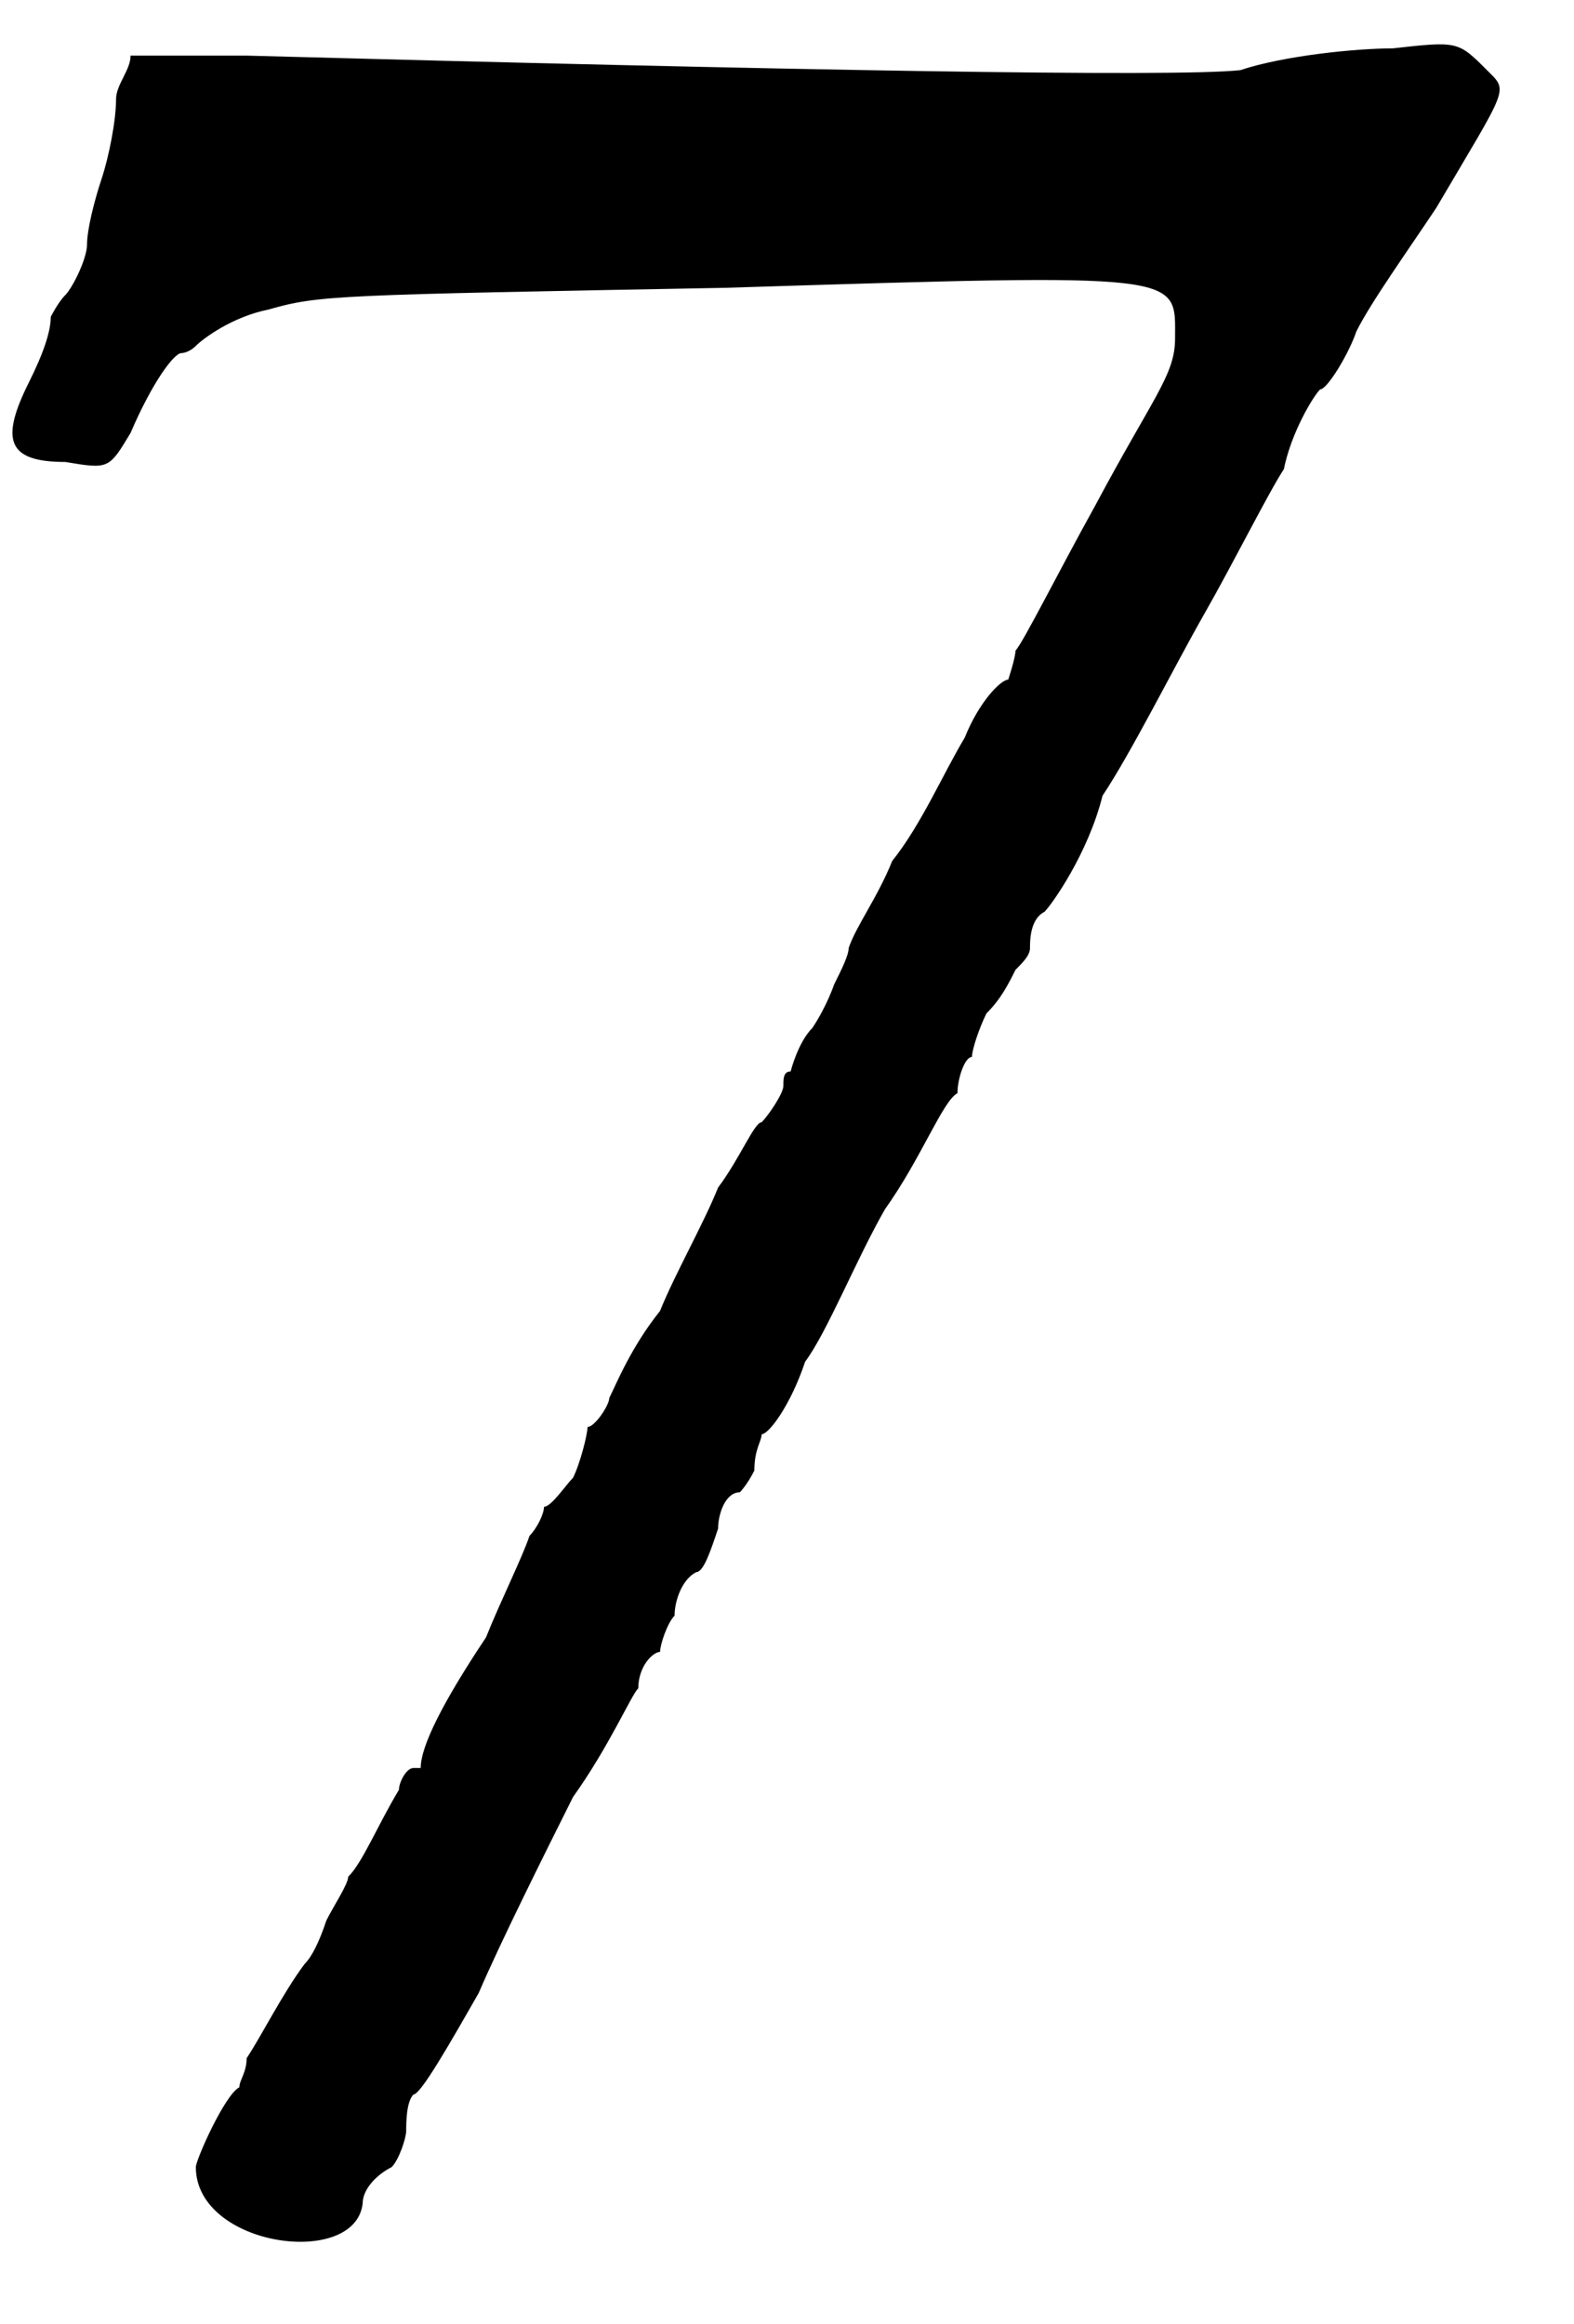 <?xml version='1.0' encoding='utf-8'?>
<svg xmlns="http://www.w3.org/2000/svg" xmlns:xlink="http://www.w3.org/1999/xlink" width="21px" height="31px" viewBox="0 0 217 313" version="1.1">
<defs>
<path id="gl6424" d="M 192 3 C 187 3 177 4 171 6 C 162 7 108 6 34 4 C 28 4 24 4 18 4 C 18 6 16 8 16 10 C 16 13 15 18 14 21 C 13 24 12 28 12 30 C 12 32 10 36 9 37 C 8 38 7 40 7 40 C 7 42 6 45 4 49 C 0 57 1 60 9 60 C 15 61 15 61 18 56 C 21 49 24 45 25 45 C 25 45 26 45 27 44 C 28 43 32 40 37 39 C 44 37 46 37 100 36 C 164 34 162 34 162 43 C 162 48 159 51 151 66 C 146 75 141 85 140 86 C 140 87 139 90 139 90 C 138 90 135 93 133 98 C 130 103 127 110 123 115 C 121 120 118 124 117 127 C 117 128 116 130 115 132 C 115 132 114 135 112 138 C 110 140 109 144 109 144 C 108 144 108 145 108 146 C 108 147 106 150 105 151 C 104 151 102 156 99 160 C 97 165 93 172 91 177 C 87 182 85 187 84 189 C 84 190 82 193 81 193 C 81 194 80 198 79 200 C 78 201 76 204 75 204 C 75 205 74 207 73 208 C 72 211 69 217 67 222 C 61 231 58 237 58 240 C 58 240 57 240 57 240 C 56 240 55 242 55 243 C 52 248 50 253 48 255 C 48 256 46 259 45 261 C 44 264 43 266 42 267 C 39 271 36 277 34 280 C 34 282 33 283 33 284 C 31 285 27 294 27 295 C 27 306 49 309 50 300 C 50 298 52 296 54 295 C 55 294 56 291 56 290 C 56 289 56 286 57 285 C 58 285 62 278 66 271 C 69 264 75 252 79 244 C 84 237 87 230 88 229 C 88 226 90 224 91 224 C 91 223 92 220 93 219 C 93 217 94 214 96 213 C 97 213 98 210 99 207 C 99 205 100 202 102 202 C 102 202 103 201 104 199 C 104 196 105 195 105 194 C 106 194 109 190 111 184 C 114 180 118 170 122 163 C 127 156 130 148 132 147 C 132 145 133 142 134 142 C 134 141 135 138 136 136 C 138 134 139 132 140 130 C 141 129 142 128 142 127 C 142 126 142 123 144 122 C 145 121 150 114 152 106 C 156 100 162 88 166 81 C 170 74 175 64 177 61 C 178 56 181 51 182 50 C 183 50 186 45 187 42 C 189 38 194 31 198 25 C 208 8 208 9 205 6 C 201 2 201 2 192 3 z" fill="black"/><!-- width=217 height=313 -->
</defs>
<use xlink:href="#gl6424" x="0" y="0"/>
</svg>

